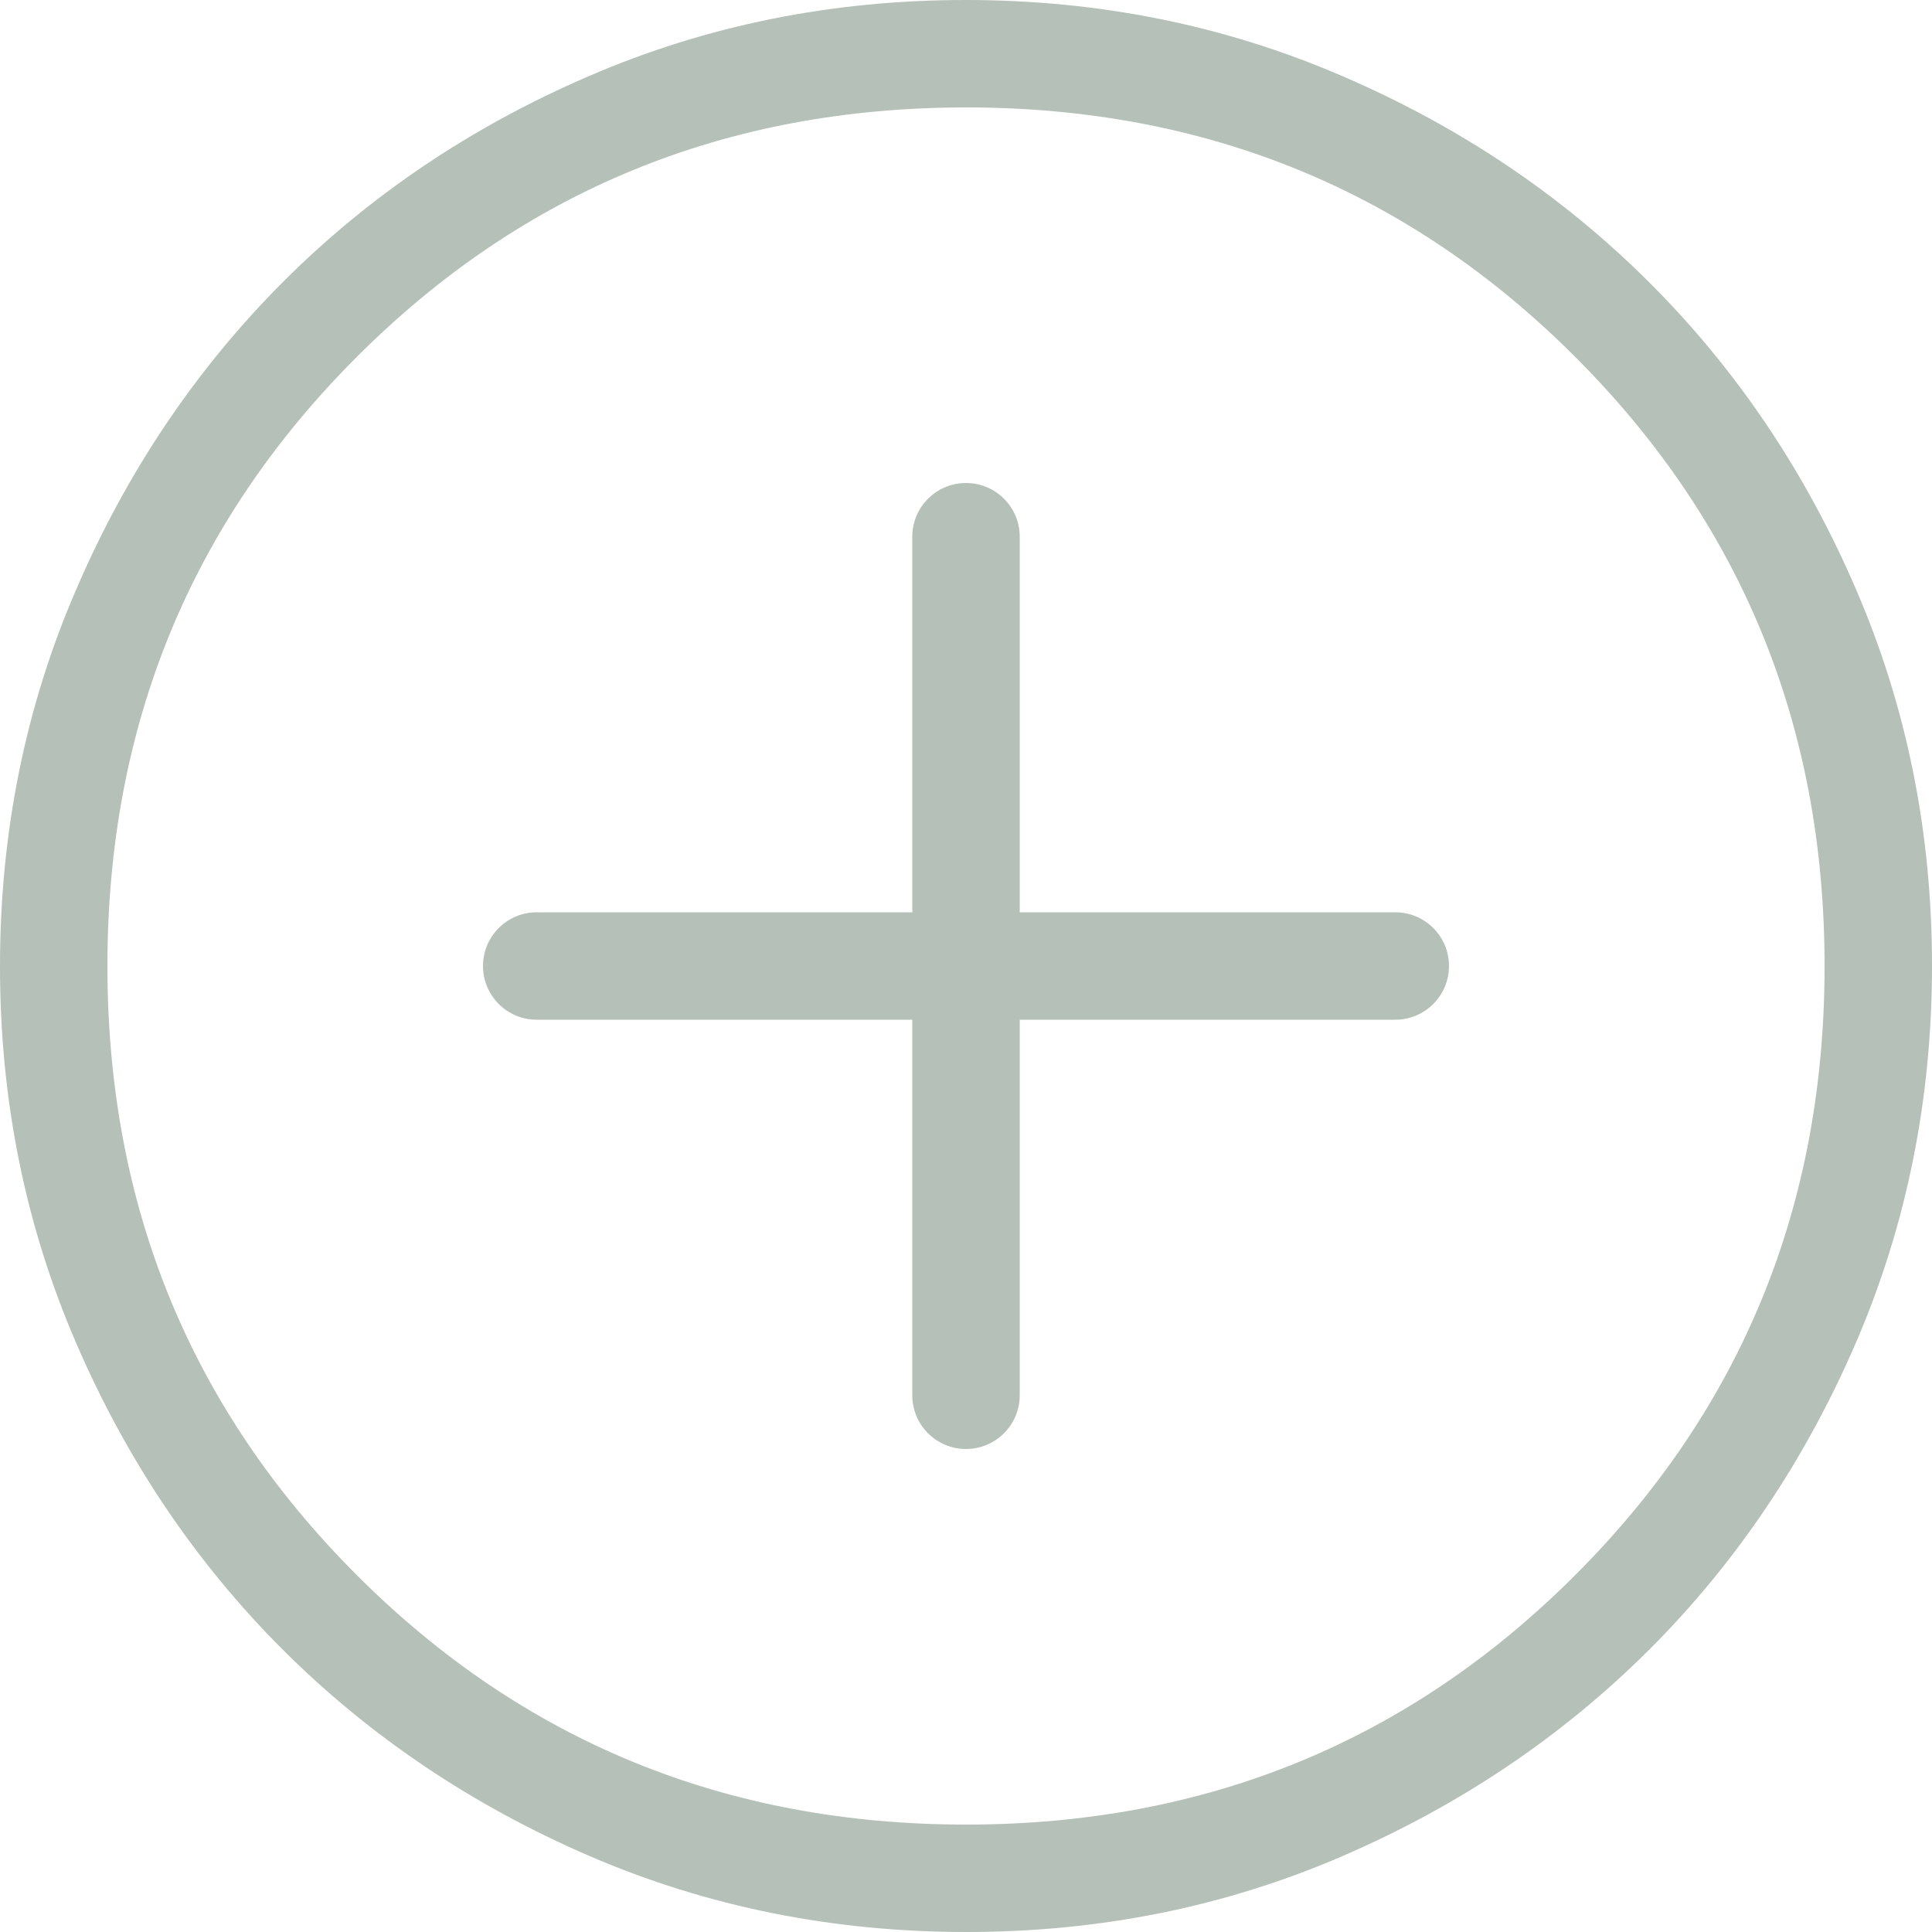 <?xml version="1.0" encoding="UTF-8"?> <svg xmlns="http://www.w3.org/2000/svg" width="10" height="10" viewBox="0 0 10 10" fill="none"><path d="M4.722 7.222C4.722 7.376 4.847 7.5 5 7.5C5.153 7.5 5.278 7.376 5.278 7.222V5.278H7.222C7.376 5.278 7.5 5.153 7.5 5C7.5 4.847 7.376 4.722 7.222 4.722H5.278V2.778C5.278 2.624 5.153 2.5 5 2.5C4.847 2.5 4.722 2.624 4.722 2.778V4.722H2.778C2.624 4.722 2.5 4.847 2.5 5C2.5 5.153 2.624 5.278 2.778 5.278H4.722V7.222ZM5.002 10C4.31 10 3.66 9.869 3.052 9.607C2.443 9.344 1.914 8.988 1.463 8.538C1.013 8.088 0.656 7.559 0.394 6.951C0.131 6.343 0 5.694 0 5.002C0 4.31 0.131 3.66 0.394 3.052C0.656 2.443 1.012 1.914 1.461 1.463C1.91 1.013 2.439 0.656 3.048 0.394C3.657 0.131 4.307 0 4.998 0C5.689 0 6.339 0.131 6.948 0.394C7.557 0.656 8.086 1.012 8.537 1.462C8.987 1.911 9.344 2.44 9.606 3.049C9.869 3.657 10 4.307 10 4.998C10 5.689 9.869 6.339 9.607 6.948C9.344 7.557 8.988 8.087 8.538 8.537C8.087 8.987 7.559 9.343 6.951 9.606C6.344 9.869 5.694 10 5.002 10ZM5 9.444C6.241 9.444 7.292 9.014 8.153 8.153C9.014 7.292 9.444 6.241 9.444 5C9.444 3.759 9.014 2.708 8.153 1.847C7.292 0.986 6.241 0.556 5 0.556C3.759 0.556 2.708 0.986 1.847 1.847C0.986 2.708 0.556 3.759 0.556 5C0.556 6.241 0.986 7.292 1.847 8.153C2.708 9.014 3.759 9.444 5 9.444Z" fill="#B4C0B8"></path></svg> 